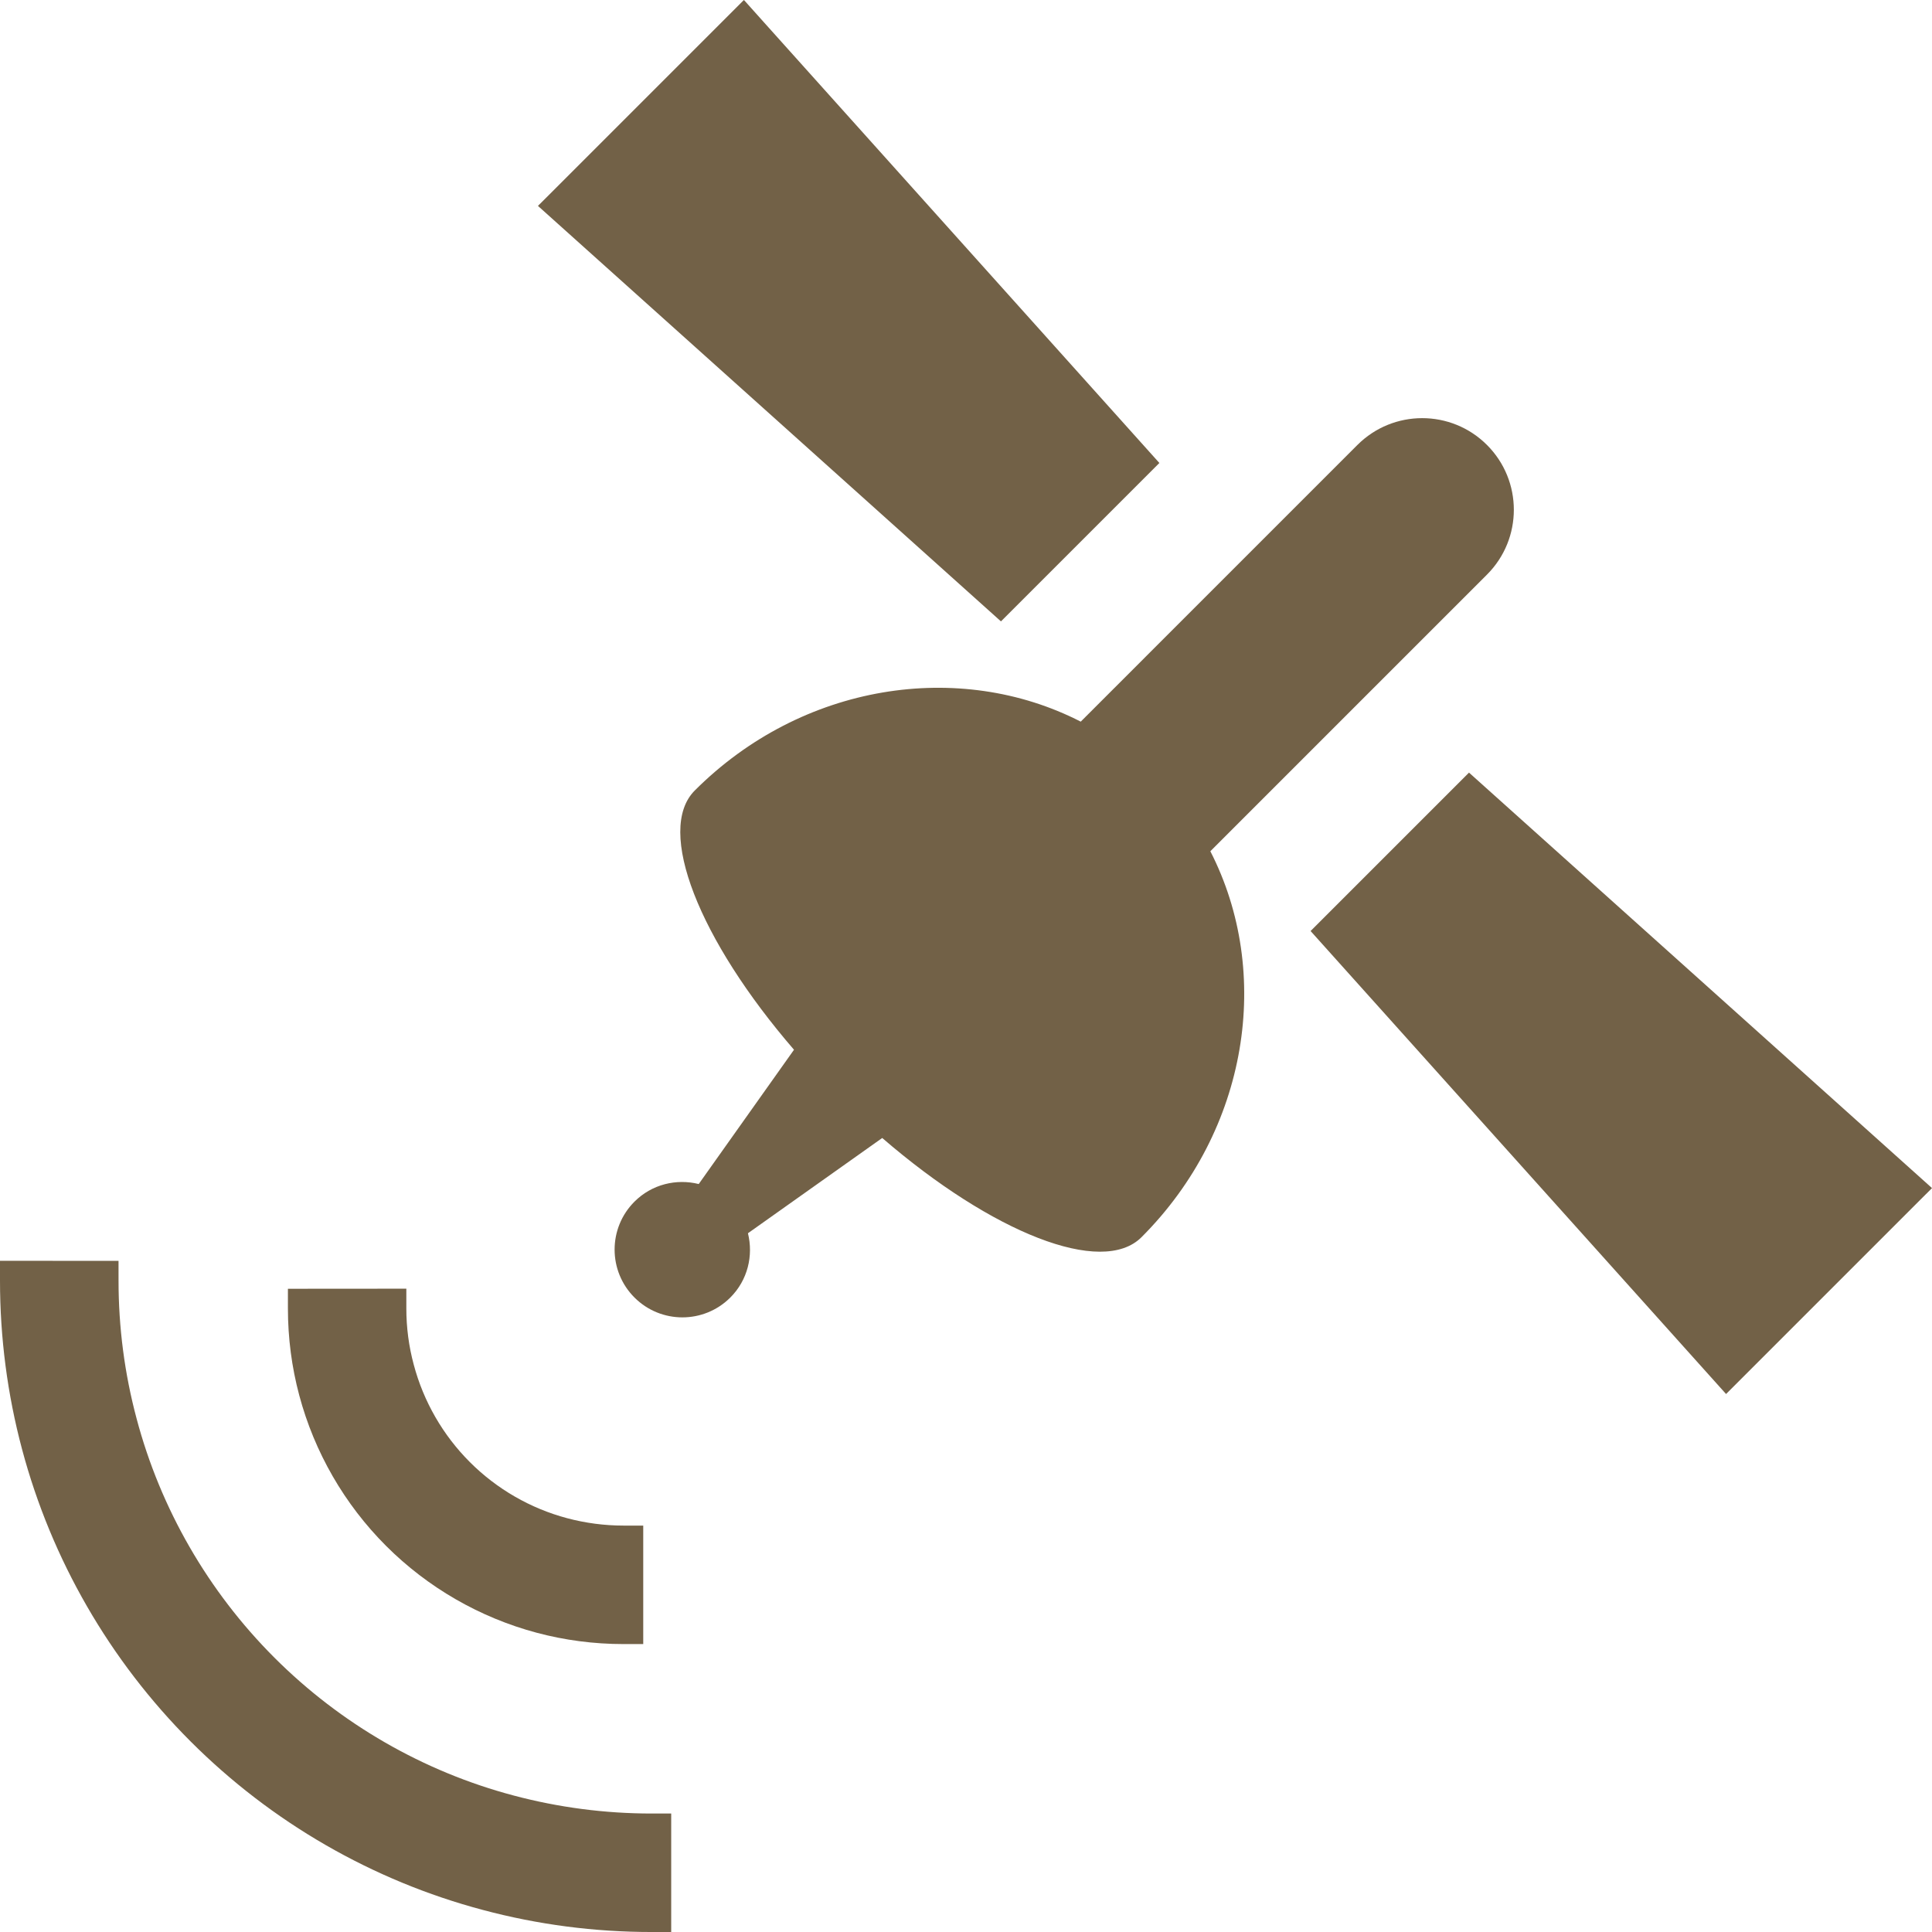 <svg version="1.1" id="_x31_0" xmlns="http://www.w3.org/2000/svg" xmlns:xlink="http://www.w3.org/1999/xlink" viewBox="0 0 512 512" xml:space="preserve">
<style type="text/css">
	.st0{fill:#374149;}
</style>
<g>
	<polygon class="st0" points="265.266,164.676 307.246,122.695 202.645,6.129 197.254,0.11 197.25,0.117 197.141,0 145.68,51.461 
		142.672,54.453 142.68,54.461 142.566,54.57 	" style="fill: rgb(114, 97, 71);"></polygon>
	<polygon class="st0" points="511.883,314.969 512,314.855 389.301,204.75 347.32,246.73 457.426,369.43 508.883,317.969 
		511.89,314.977 	" style="fill: rgb(114, 97, 71);"></polygon>
	<path class="st0" d="M394.07,152.274c9.484-9.485,9.484-24.863,0-34.348c-9.485-9.484-24.863-9.484-34.348,0l-73.316,73.317
		c-32.153-16.485-73.863-10.176-102.278,18.242c-10.484,10.481,1.176,39.63,26.289,68.711l-25.246,35.586
		c-5.914-1.469-12.41,0.046-17.031,4.668c-7.016,7.015-7.016,18.39,0,25.406c7.015,7.016,18.39,7.016,25.406,0
		c4.625-4.621,6.136-11.117,4.668-17.031l35.586-25.246c29.082,25.117,58.23,36.773,68.715,26.289
		c28.414-28.414,34.726-70.125,18.238-102.278L394.07,152.274z" style="fill: rgb(114, 97, 71);"></path>
	<path class="st0" d="M136.07,475.817c-23.887-6.34-45.797-18.966-63.352-36.524c-17.554-17.554-30.183-39.461-36.523-63.363
		c-3.176-11.867-4.785-24.168-4.781-36.558l-0.004-5.054l0.004-0.012H31.41v-0.164l-31.137-0.02l-0.114-0.004v0.004H0v5.238
		c0,15.149,1.965,30.191,5.844,44.703c7.781,29.211,23.222,55.992,44.672,77.438c21.453,21.457,48.238,36.898,77.445,44.652
		c14.52,3.883,29.551,5.848,44.68,5.848h5.234v-31.398h-5.234C160.289,480.602,147.988,478.992,136.07,475.817z" style="fill: rgb(114, 97, 71);"></path>
	<path class="st0" d="M79.305,369.774c4.019,15.066,11.973,28.867,23.012,39.906c11.038,11.035,24.835,18.992,39.902,23.011
		c7.45,1.992,15.192,3.004,23.012,3.004h5.234v-31.238v-0.004l0,0v-0.156h-5.234c-5.027,0-10.043-0.66-14.91-1.953
		c-9.738-2.586-18.656-7.727-25.801-14.871c-7.14-7.141-12.281-16.058-14.87-25.817c-1.305-4.828-1.966-9.843-1.966-14.906v-5.063
		l0.004-0.015h-0.004v-0.16l-31.382,0.023v5.23C76.301,354.586,77.313,362.328,79.305,369.774z" style="fill: rgb(114, 97, 71);"></path>
</g>
</svg>
